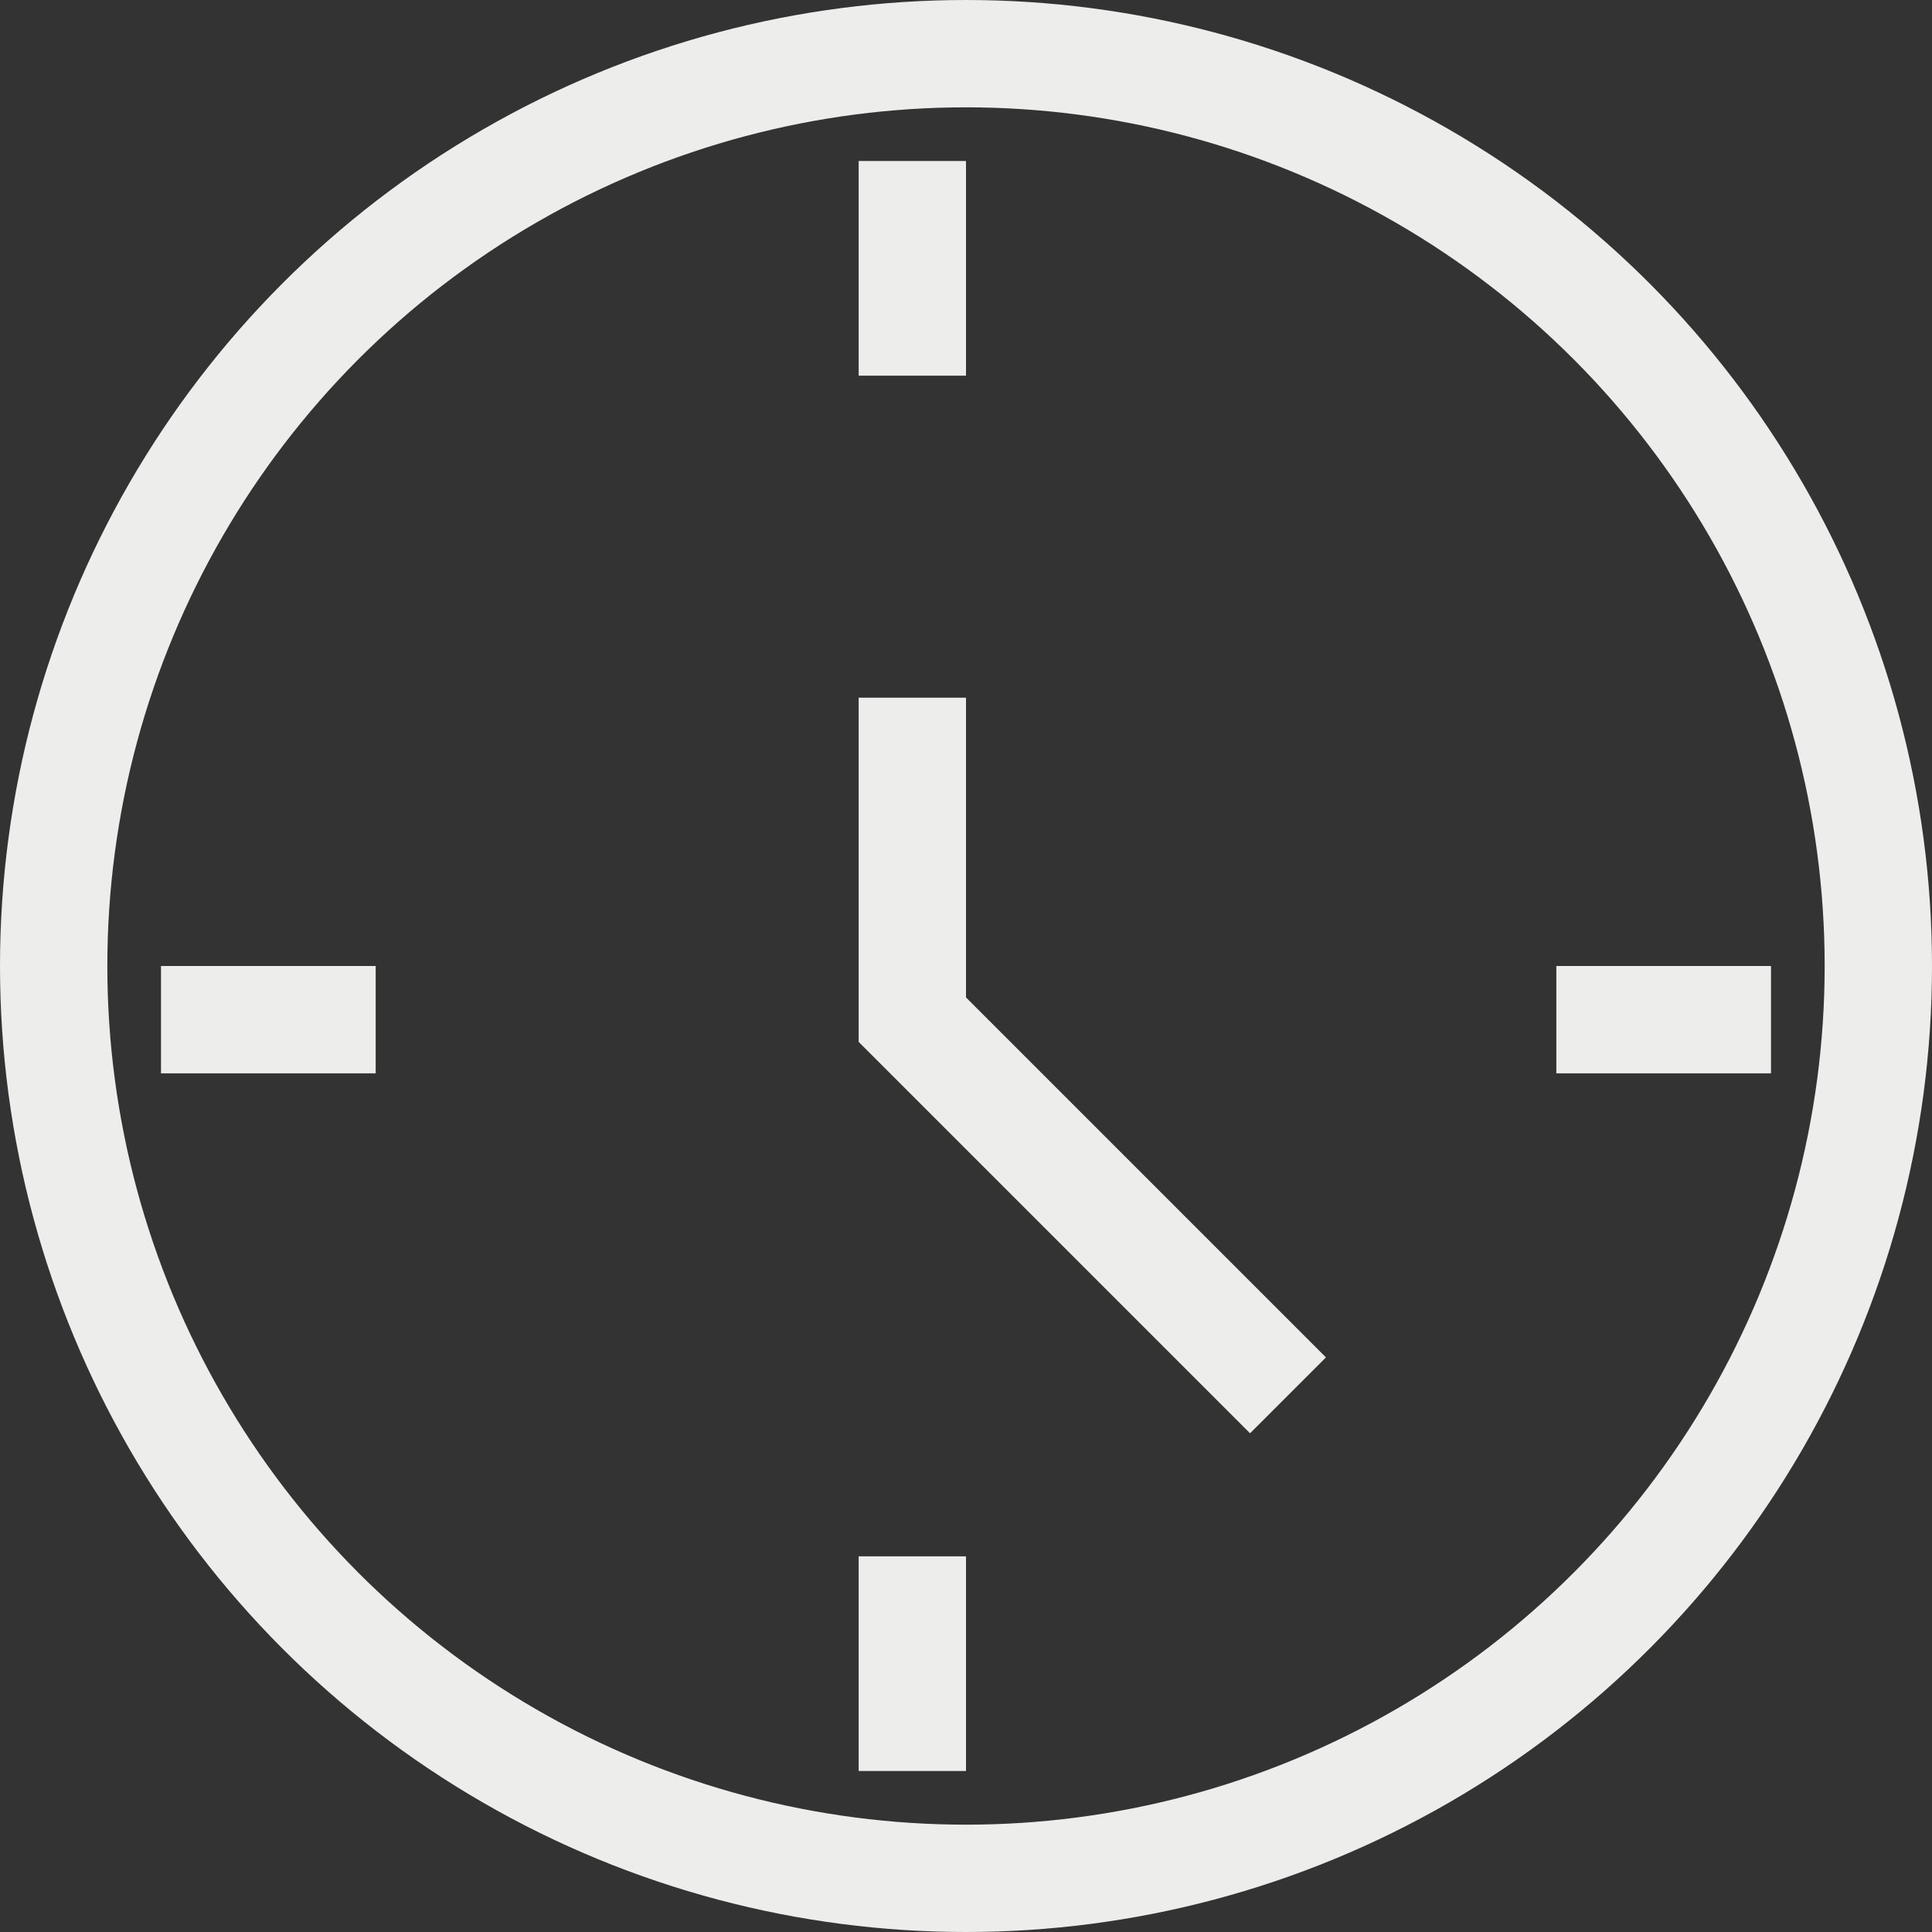 <svg xmlns="http://www.w3.org/2000/svg" viewBox="0 0 18 18"><rect x="0" y="0" width="18" height="18" fill="#333333" stroke="none"/><defs><style>.cls-1{fill:none;stroke:#ededeb;stroke-miterlimit:10;}</style></defs><g id="Ebene_2" data-name="Ebene 2"><g id="Ebene_1-2" data-name="Ebene 1"><g id="Gruppe_408" data-name="Gruppe 408"><circle id="Ellipse_2" data-name="Ellipse 2" class="cls-1" cx="9" cy="9" r="8.5"/><path id="Pfad_176" data-name="Pfad 176" class="cls-1" d="M8.5,6.5v3L12,13"/><line id="Linie_23" data-name="Linie 23" class="cls-1" x1="8.5" y1="1.5" x2="8.5" y2="3.5"/><line id="Linie_24" data-name="Linie 24" class="cls-1" x1="8.5" y1="14.5" x2="8.5" y2="16.5"/><line id="Linie_25" data-name="Linie 25" class="cls-1" x1="1.5" y1="9.5" x2="3.5" y2="9.5"/><line id="Linie_26" data-name="Linie 26" class="cls-1" x1="14.5" y1="9.5" x2="16.5" y2="9.5"/></g></g></g></svg>